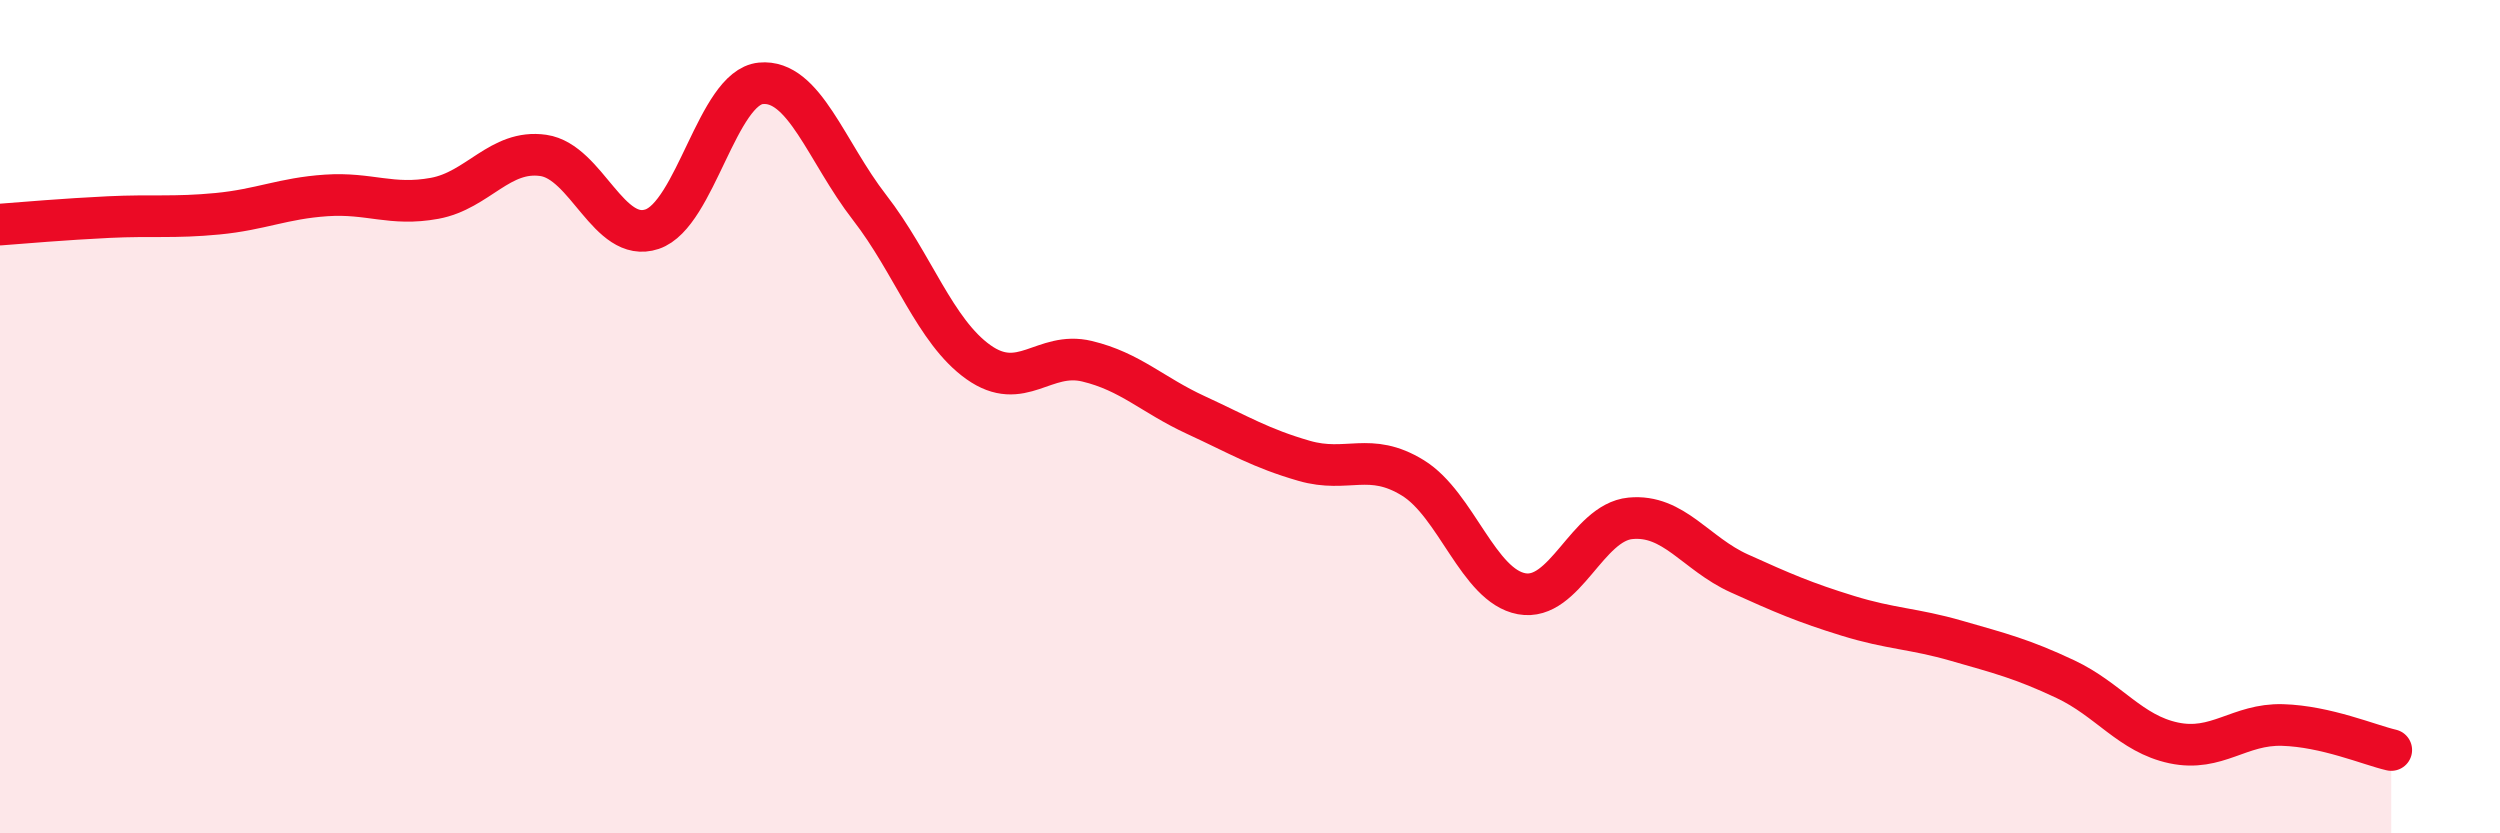 
    <svg width="60" height="20" viewBox="0 0 60 20" xmlns="http://www.w3.org/2000/svg">
      <path
        d="M 0,5.39 C 0.52,5.35 1.57,5.26 2.61,5.21 C 3.65,5.16 4.18,5.23 5.22,5.13 C 6.26,5.03 6.79,4.76 7.83,4.69 C 8.87,4.62 9.39,4.95 10.43,4.76 C 11.47,4.57 12,3.58 13.04,3.73 C 14.08,3.88 14.61,5.85 15.65,5.5 C 16.69,5.15 17.22,2.1 18.26,2 C 19.3,1.9 19.83,3.64 20.87,4.98 C 21.91,6.32 22.44,7.95 23.48,8.69 C 24.52,9.43 25.05,8.42 26.09,8.67 C 27.13,8.92 27.66,9.48 28.7,9.96 C 29.74,10.44 30.26,10.76 31.3,11.06 C 32.34,11.36 32.87,10.83 33.91,11.47 C 34.95,12.11 35.48,14.06 36.52,14.25 C 37.56,14.44 38.09,12.54 39.13,12.44 C 40.17,12.34 40.7,13.29 41.74,13.76 C 42.78,14.23 43.31,14.46 44.35,14.78 C 45.39,15.1 45.92,15.08 46.96,15.38 C 48,15.68 48.53,15.81 49.57,16.3 C 50.61,16.79 51.13,17.61 52.17,17.83 C 53.21,18.05 53.74,17.37 54.78,17.4 C 55.82,17.43 56.87,17.88 57.39,18L57.39 20L0 20Z"
        fill="#EB0A25"
        opacity="0.1"
        stroke-linecap="round"
        stroke-linejoin="round"
      />
      <path
        d="M 0,5.39 C 0.52,5.35 1.57,5.26 2.61,5.21 C 3.65,5.16 4.18,5.23 5.22,5.13 C 6.26,5.03 6.79,4.76 7.83,4.69 C 8.87,4.62 9.39,4.95 10.43,4.76 C 11.47,4.57 12,3.58 13.04,3.73 C 14.08,3.88 14.61,5.85 15.65,5.5 C 16.69,5.15 17.22,2.1 18.26,2 C 19.3,1.9 19.83,3.64 20.87,4.98 C 21.91,6.32 22.44,7.95 23.48,8.69 C 24.52,9.43 25.05,8.42 26.09,8.67 C 27.13,8.92 27.66,9.48 28.7,9.96 C 29.74,10.44 30.26,10.76 31.3,11.06 C 32.34,11.36 32.87,10.83 33.91,11.47 C 34.95,12.11 35.48,14.06 36.52,14.25 C 37.56,14.44 38.09,12.54 39.13,12.44 C 40.17,12.34 40.7,13.29 41.74,13.76 C 42.78,14.23 43.31,14.46 44.35,14.78 C 45.39,15.1 45.92,15.08 46.96,15.38 C 48,15.68 48.53,15.81 49.57,16.3 C 50.61,16.79 51.13,17.61 52.17,17.83 C 53.21,18.05 53.74,17.37 54.78,17.4 C 55.82,17.43 56.87,17.88 57.39,18"
        stroke="#EB0A25"
        stroke-width="1"
        fill="none"
        stroke-linecap="round"
        stroke-linejoin="round"
      />
    </svg>
  
